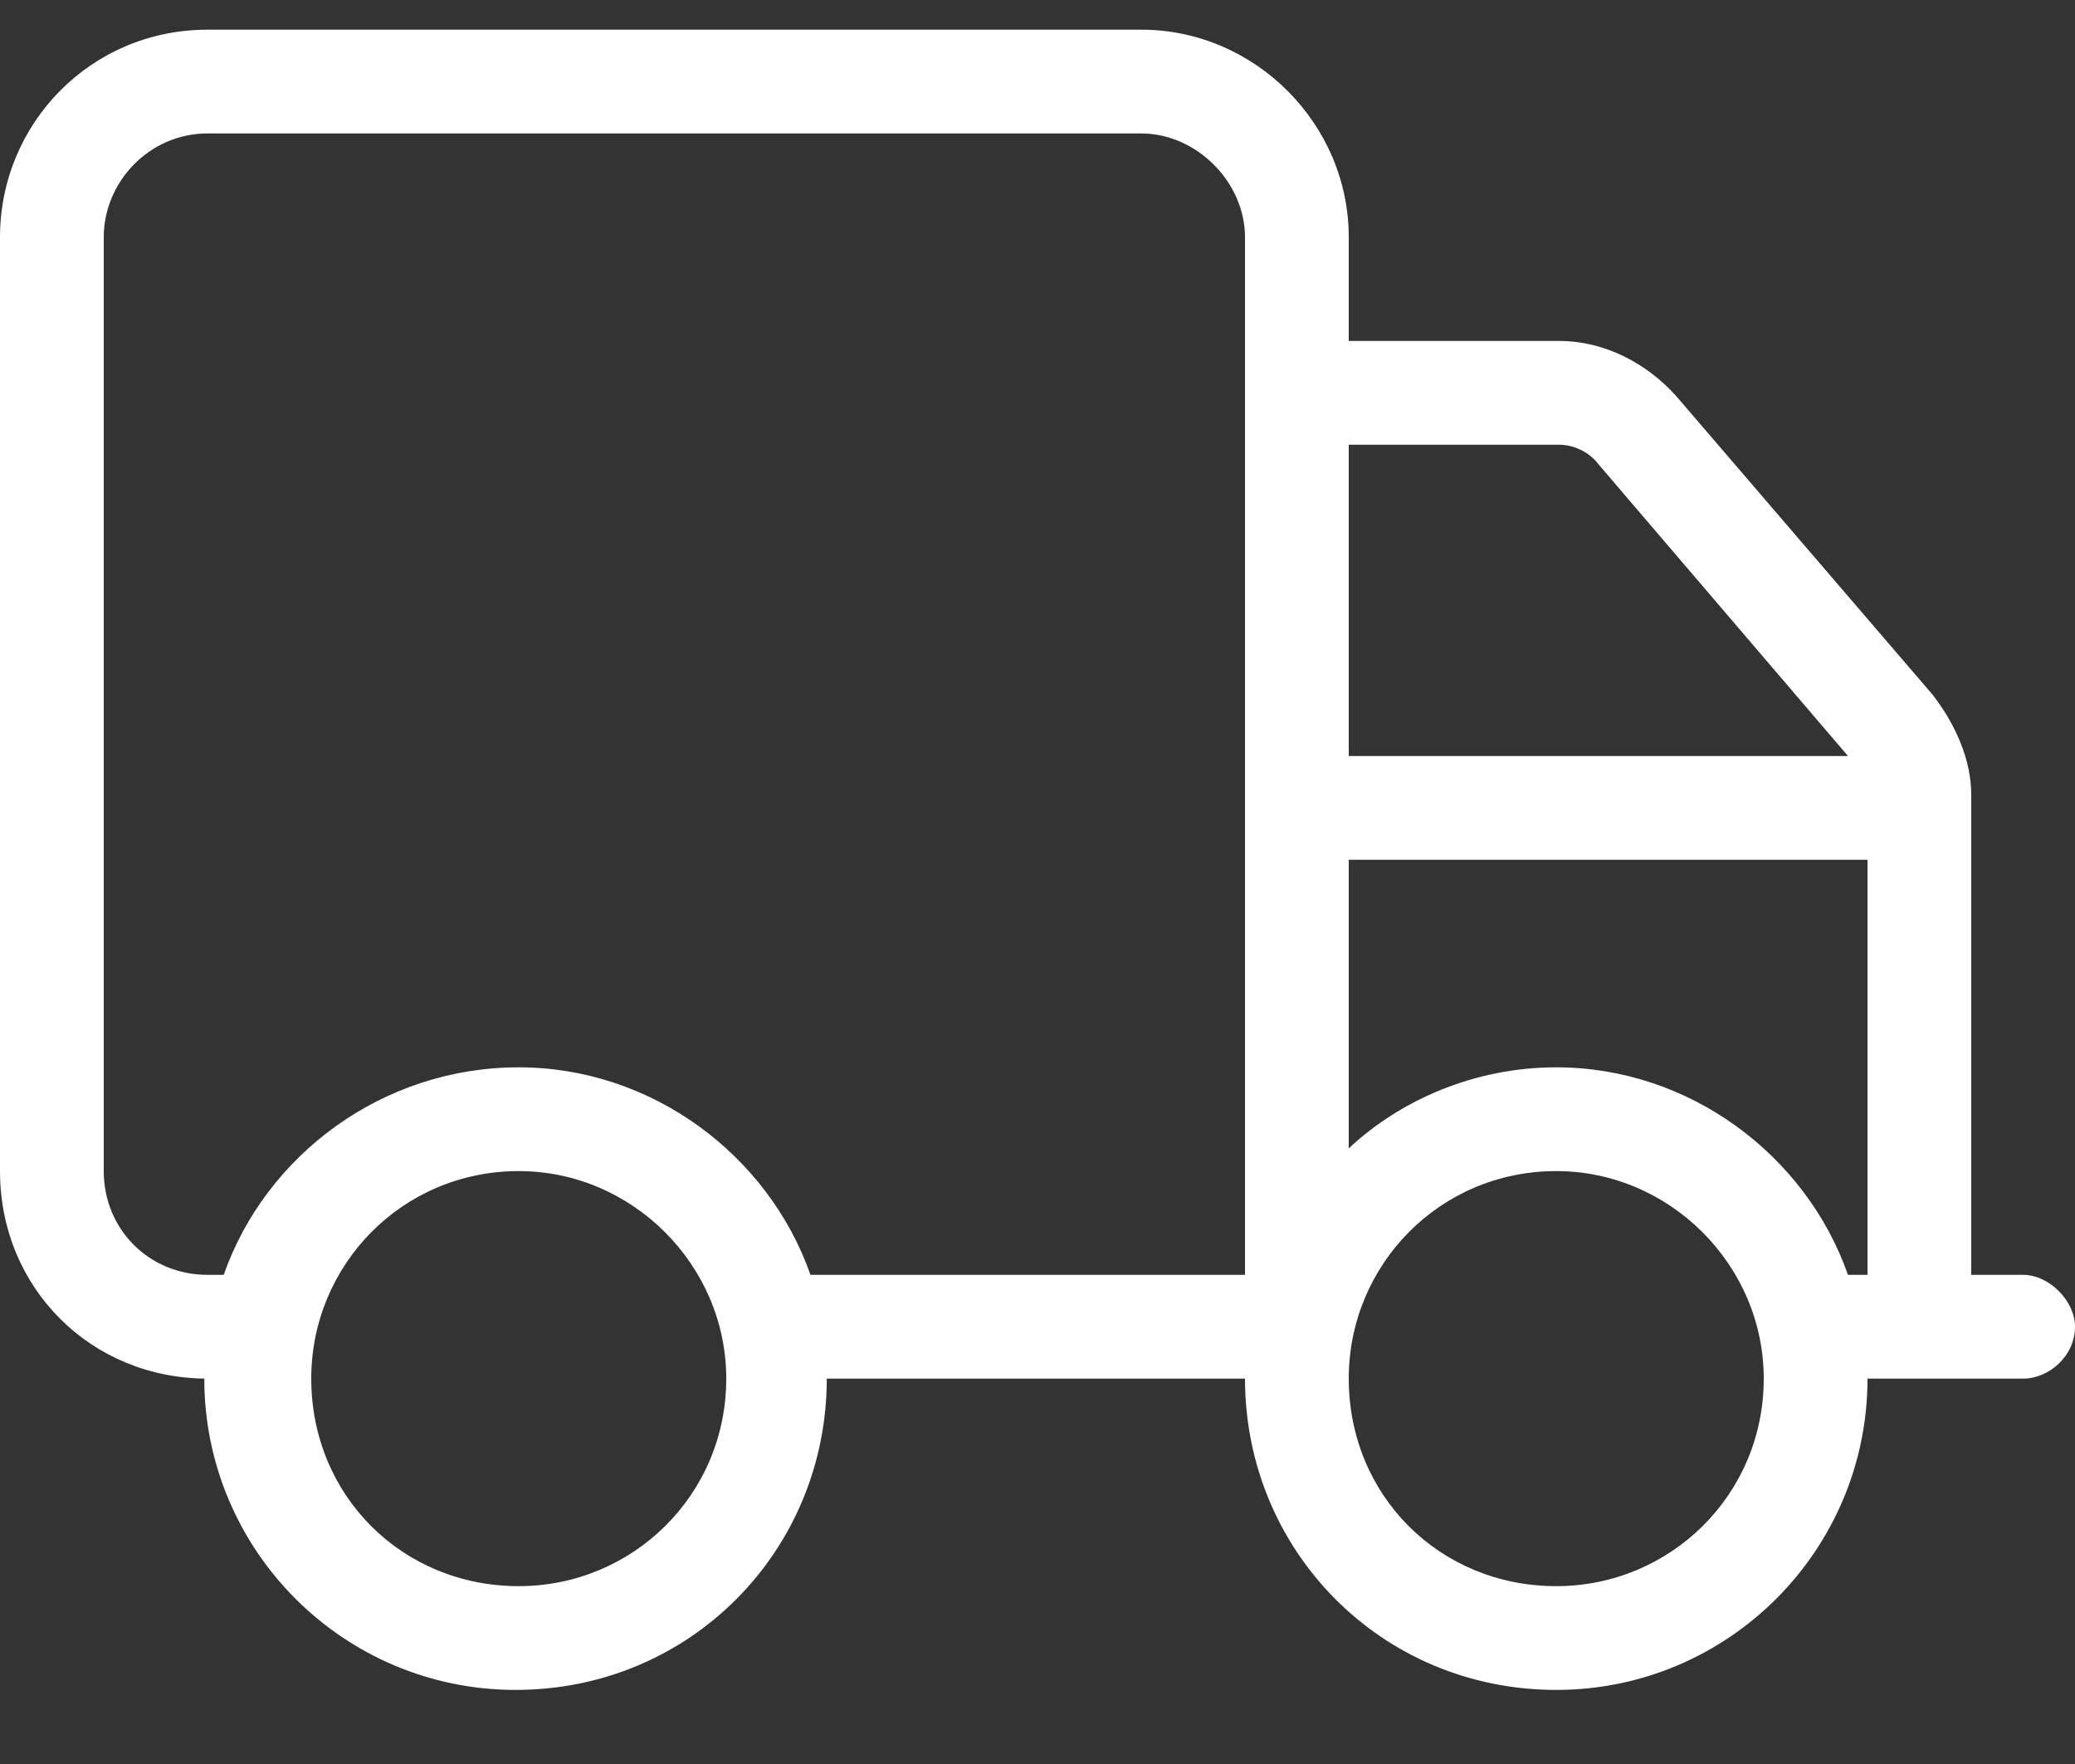 <svg width="20" height="17" viewBox="0 0 20 17" fill="none" xmlns="http://www.w3.org/2000/svg">
<rect x="0" y="0" width="20" height="17" fill="#333333" stroke="none"/>
<path d="M2 13.286C0.875 13.286 0 12.411 0 11.286V2.286C0 1.192 0.875 0.286 2 0.286H11C12.094 0.286 13 1.192 13 2.286V3.286H15.031C15.469 3.286 15.875 3.504 16.156 3.817L18.625 6.692C18.844 6.973 19 7.317 19 7.661V12.286H19.5C19.75 12.286 20 12.536 20 12.786C20 13.067 19.75 13.286 19.5 13.286H18C18 14.942 16.656 16.286 15 16.286C13.312 16.286 12 14.942 12 13.286H7.969C7.969 14.942 6.656 16.286 4.969 16.286C3.312 16.286 1.969 14.942 1.969 13.286H2ZM1 2.286V11.286C1 11.848 1.438 12.286 2 12.286H2.156C2.562 11.13 3.688 10.286 5 10.286C6.281 10.286 7.406 11.13 7.812 12.286H12V2.286C12 1.754 11.531 1.286 11 1.286H2C1.438 1.286 1 1.754 1 2.286ZM17.812 7.286L15.406 4.473C15.312 4.348 15.156 4.286 15.031 4.286H13V7.286H17.812ZM13 8.286V11.067C13.5 10.598 14.219 10.286 15 10.286C16.281 10.286 17.406 11.13 17.812 12.286H18V8.286H13ZM5 11.286C3.875 11.286 3 12.192 3 13.286C3 14.411 3.875 15.286 5 15.286C6.094 15.286 7 14.411 7 13.286C7 12.192 6.094 11.286 5 11.286ZM15 15.286C16.094 15.286 17 14.411 17 13.286C17 12.192 16.094 11.286 15 11.286C13.875 11.286 13 12.192 13 13.286C13 14.411 13.875 15.286 15 15.286Z" fill="white"/>
</svg>
